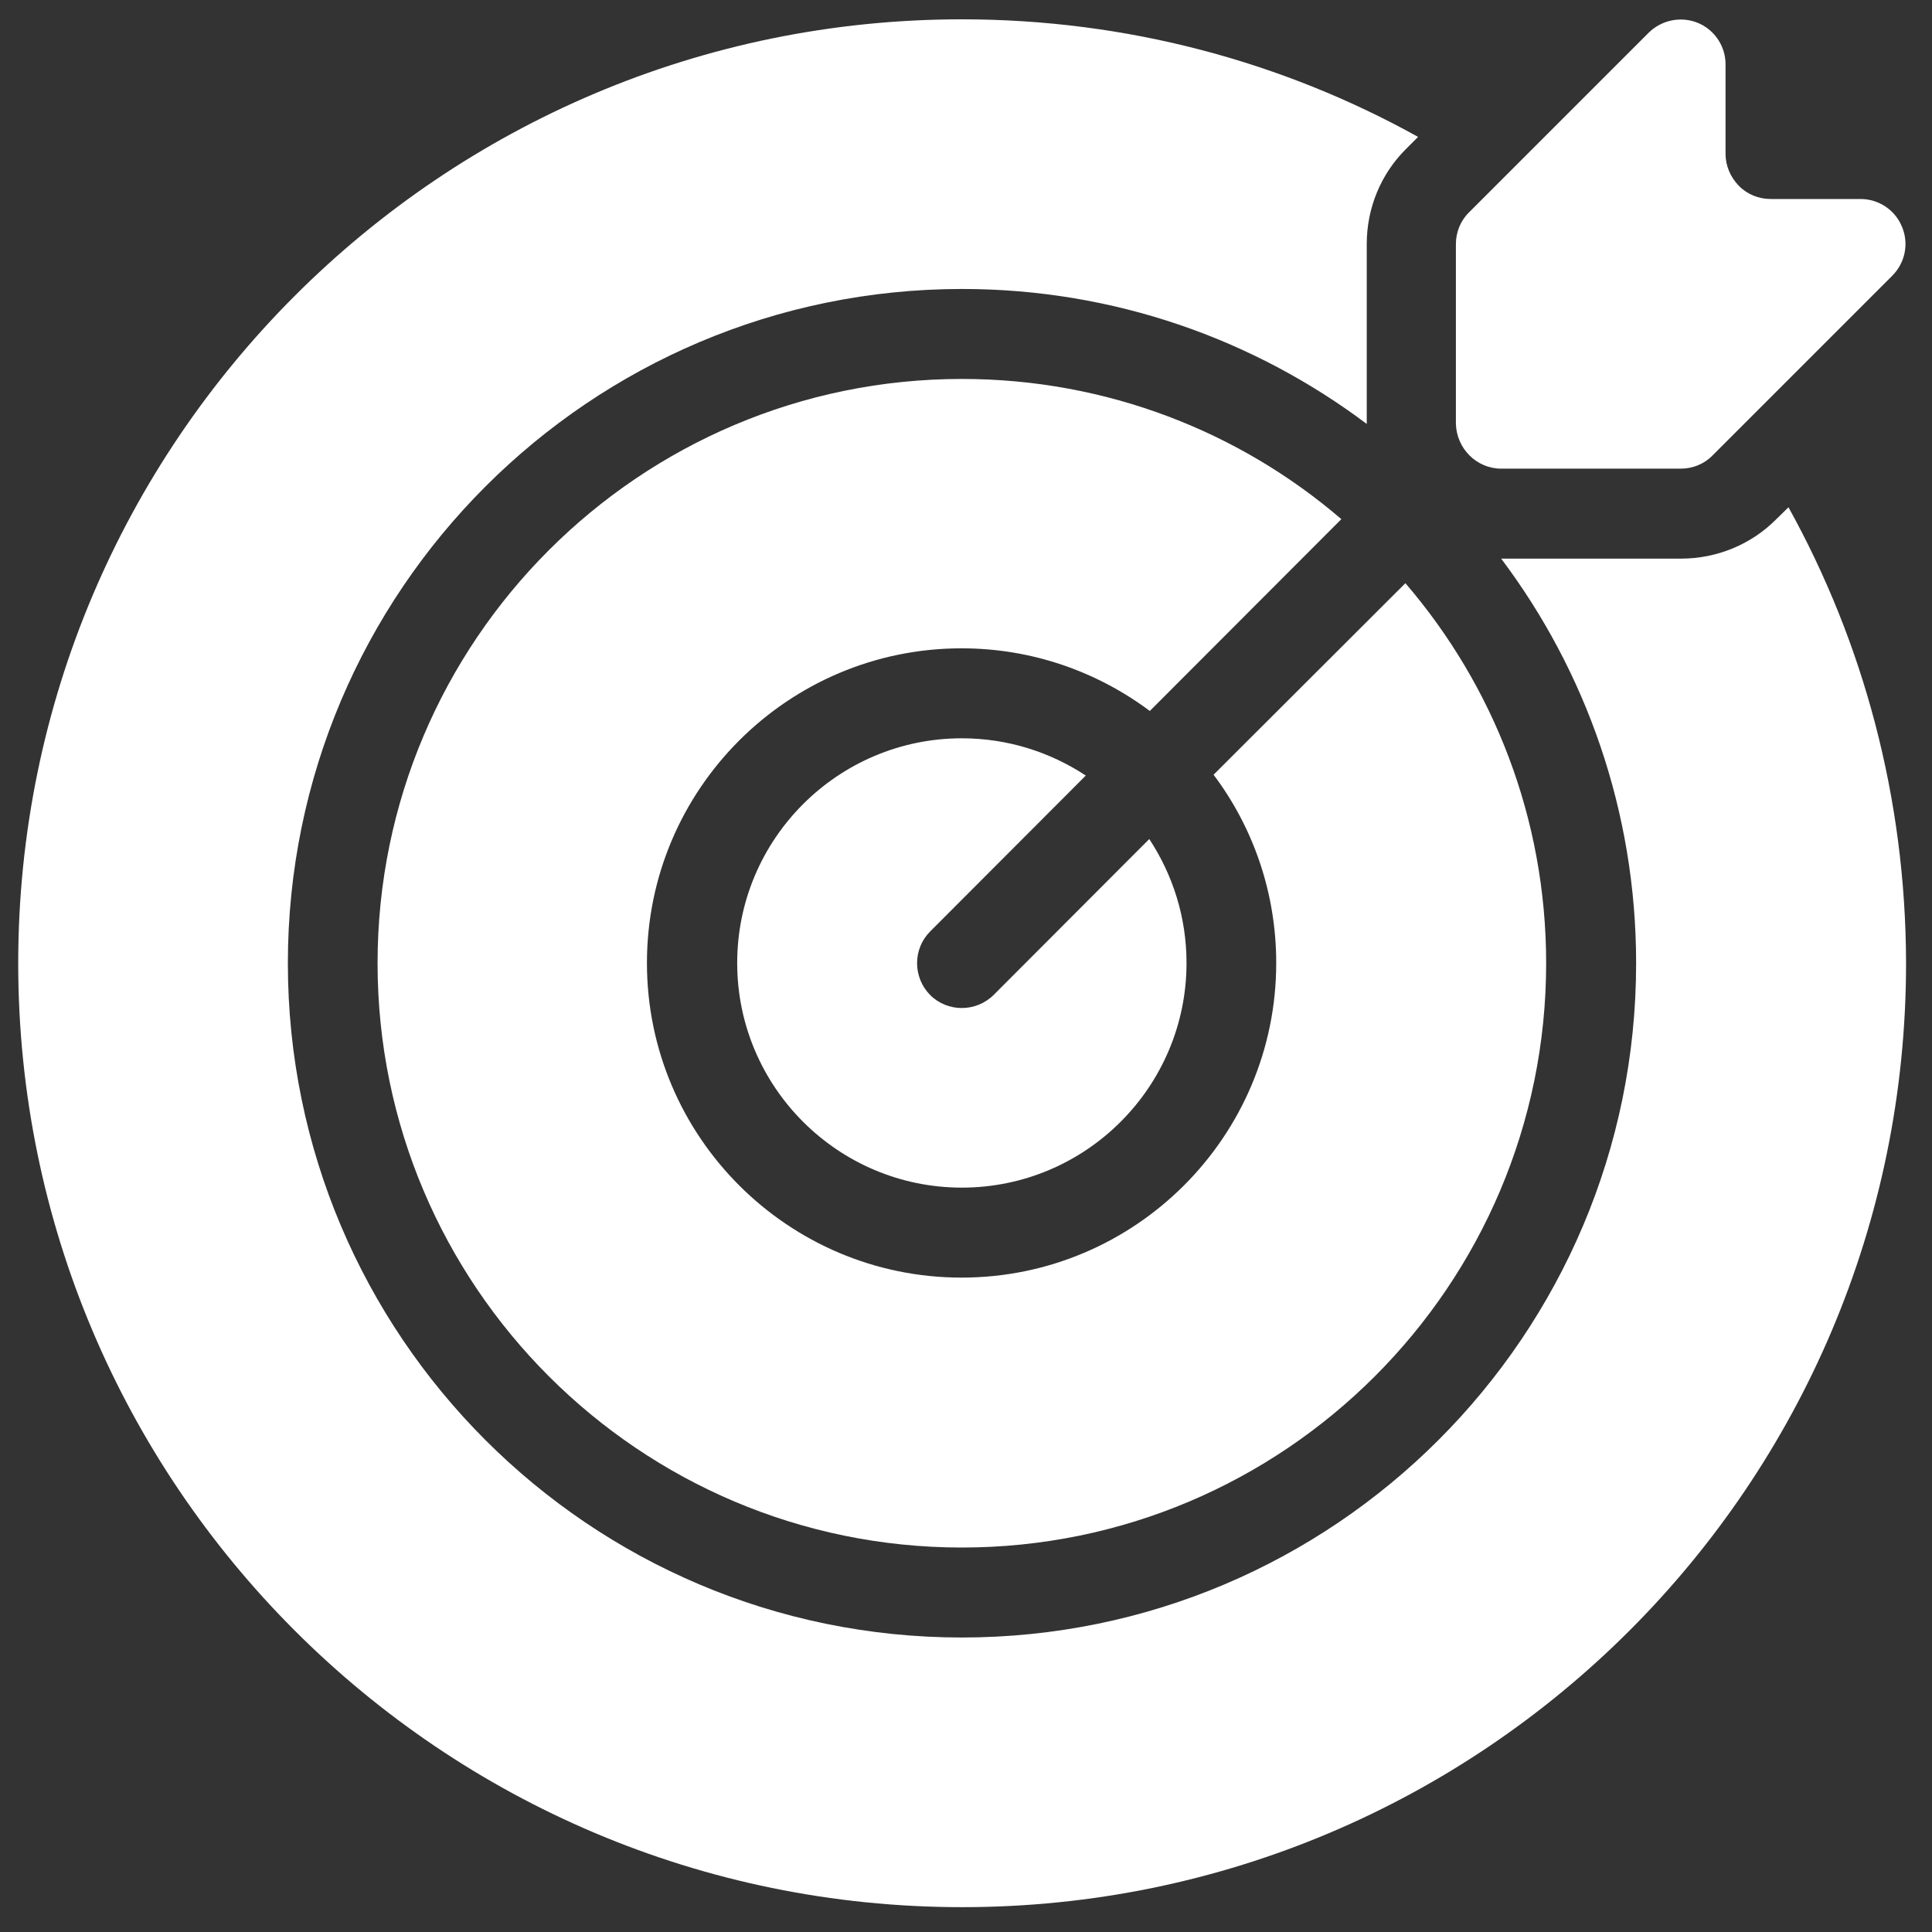 <?xml version="1.0" encoding="utf-8"?>
<!-- Generator: Adobe Illustrator 26.3.1, SVG Export Plug-In . SVG Version: 6.00 Build 0)  -->
<svg version="1.1" id="Layer_1" xmlns="http://www.w3.org/2000/svg" xmlns:xlink="http://www.w3.org/1999/xlink" x="0px" y="0px"
	 viewBox="0 0 700 700" style="enable-background:new 0 0 700 700;" xml:space="preserve">
<rect x="0" y="0" width="700" height="700" fill="#333333" stroke="none"/>
<style type="text/css">
	.st0{fill-rule:evenodd;clip-rule:evenodd;fill:#FFFFFF;}
</style>
<g>
	<path class="st0" d="M648,183.8l-4.4,4.3c-9.1,9.2-21.6,14.3-34.5,14.3h-65.2c30.7,40.8,48.9,91.6,48.9,146.6
		c0,134.8-109.4,244.3-244.3,244.3S104.3,483.8,104.3,349s109.4-244.3,244.3-244.3c55,0,105.7,18.2,146.6,48.9V88.4
		c0-13,5.1-25.4,14.3-34.5l4.3-4.3C464.8,22.4,408.4,7,348.5,7C159.8,7,6.6,160.2,6.6,349s153.2,342,342,342s342-153.2,342-342
		C690.5,289.1,675.1,232.7,648,183.8z"/>
	<path class="st0" d="M348.5,137.3c-116.8,0-211.7,94.9-211.7,211.7s94.9,211.7,211.7,211.7S560.2,465.8,560.2,349
		c0-52.6-19.2-100.7-51-137.7l-69.5,69.4c14.3,19,22.7,42.7,22.7,68.2c0,62.9-51.1,114-114,114c-62.9,0-114-51.1-114-114
		c0-62.9,51.1-114,114-114c25.6,0,49.2,8.5,68.2,22.7l69.4-69.5C449.2,156.5,401.1,137.3,348.5,137.3z"/>
	<path class="st0" d="M393.4,281c-12.9-8.5-28.3-13.5-44.9-13.5c-44.9,0-81.4,36.5-81.4,81.4c0,44.9,36.5,81.4,81.4,81.4
		c44.9,0,81.4-36.5,81.4-81.4c0-16.6-5-32-13.5-44.9L360,360.5c-6.4,6.3-16.7,6.3-23,0c-6.3-6.4-6.3-16.7,0-23L393.4,281z"/>
	<path class="st0" d="M543.9,169.8h65.1c4.3,0,8.5-1.7,11.5-4.8l65.1-65.1c4.7-4.7,6.1-11.7,3.5-17.8c-2.5-6.1-8.5-10-15-10h-32.6
		c-4.3,0-8.5-1.7-11.5-4.8c-3-3.1-4.8-7.2-4.8-11.5V23.3c0-6.6-4-12.5-10-15c-6.1-2.5-13.1-1.1-17.8,3.5l-65.1,65.1l0,0
		c-3.1,3-4.8,7.2-4.8,11.5v65.1C527.7,162.5,535,169.8,543.9,169.8z"/>
</g>
</svg>
